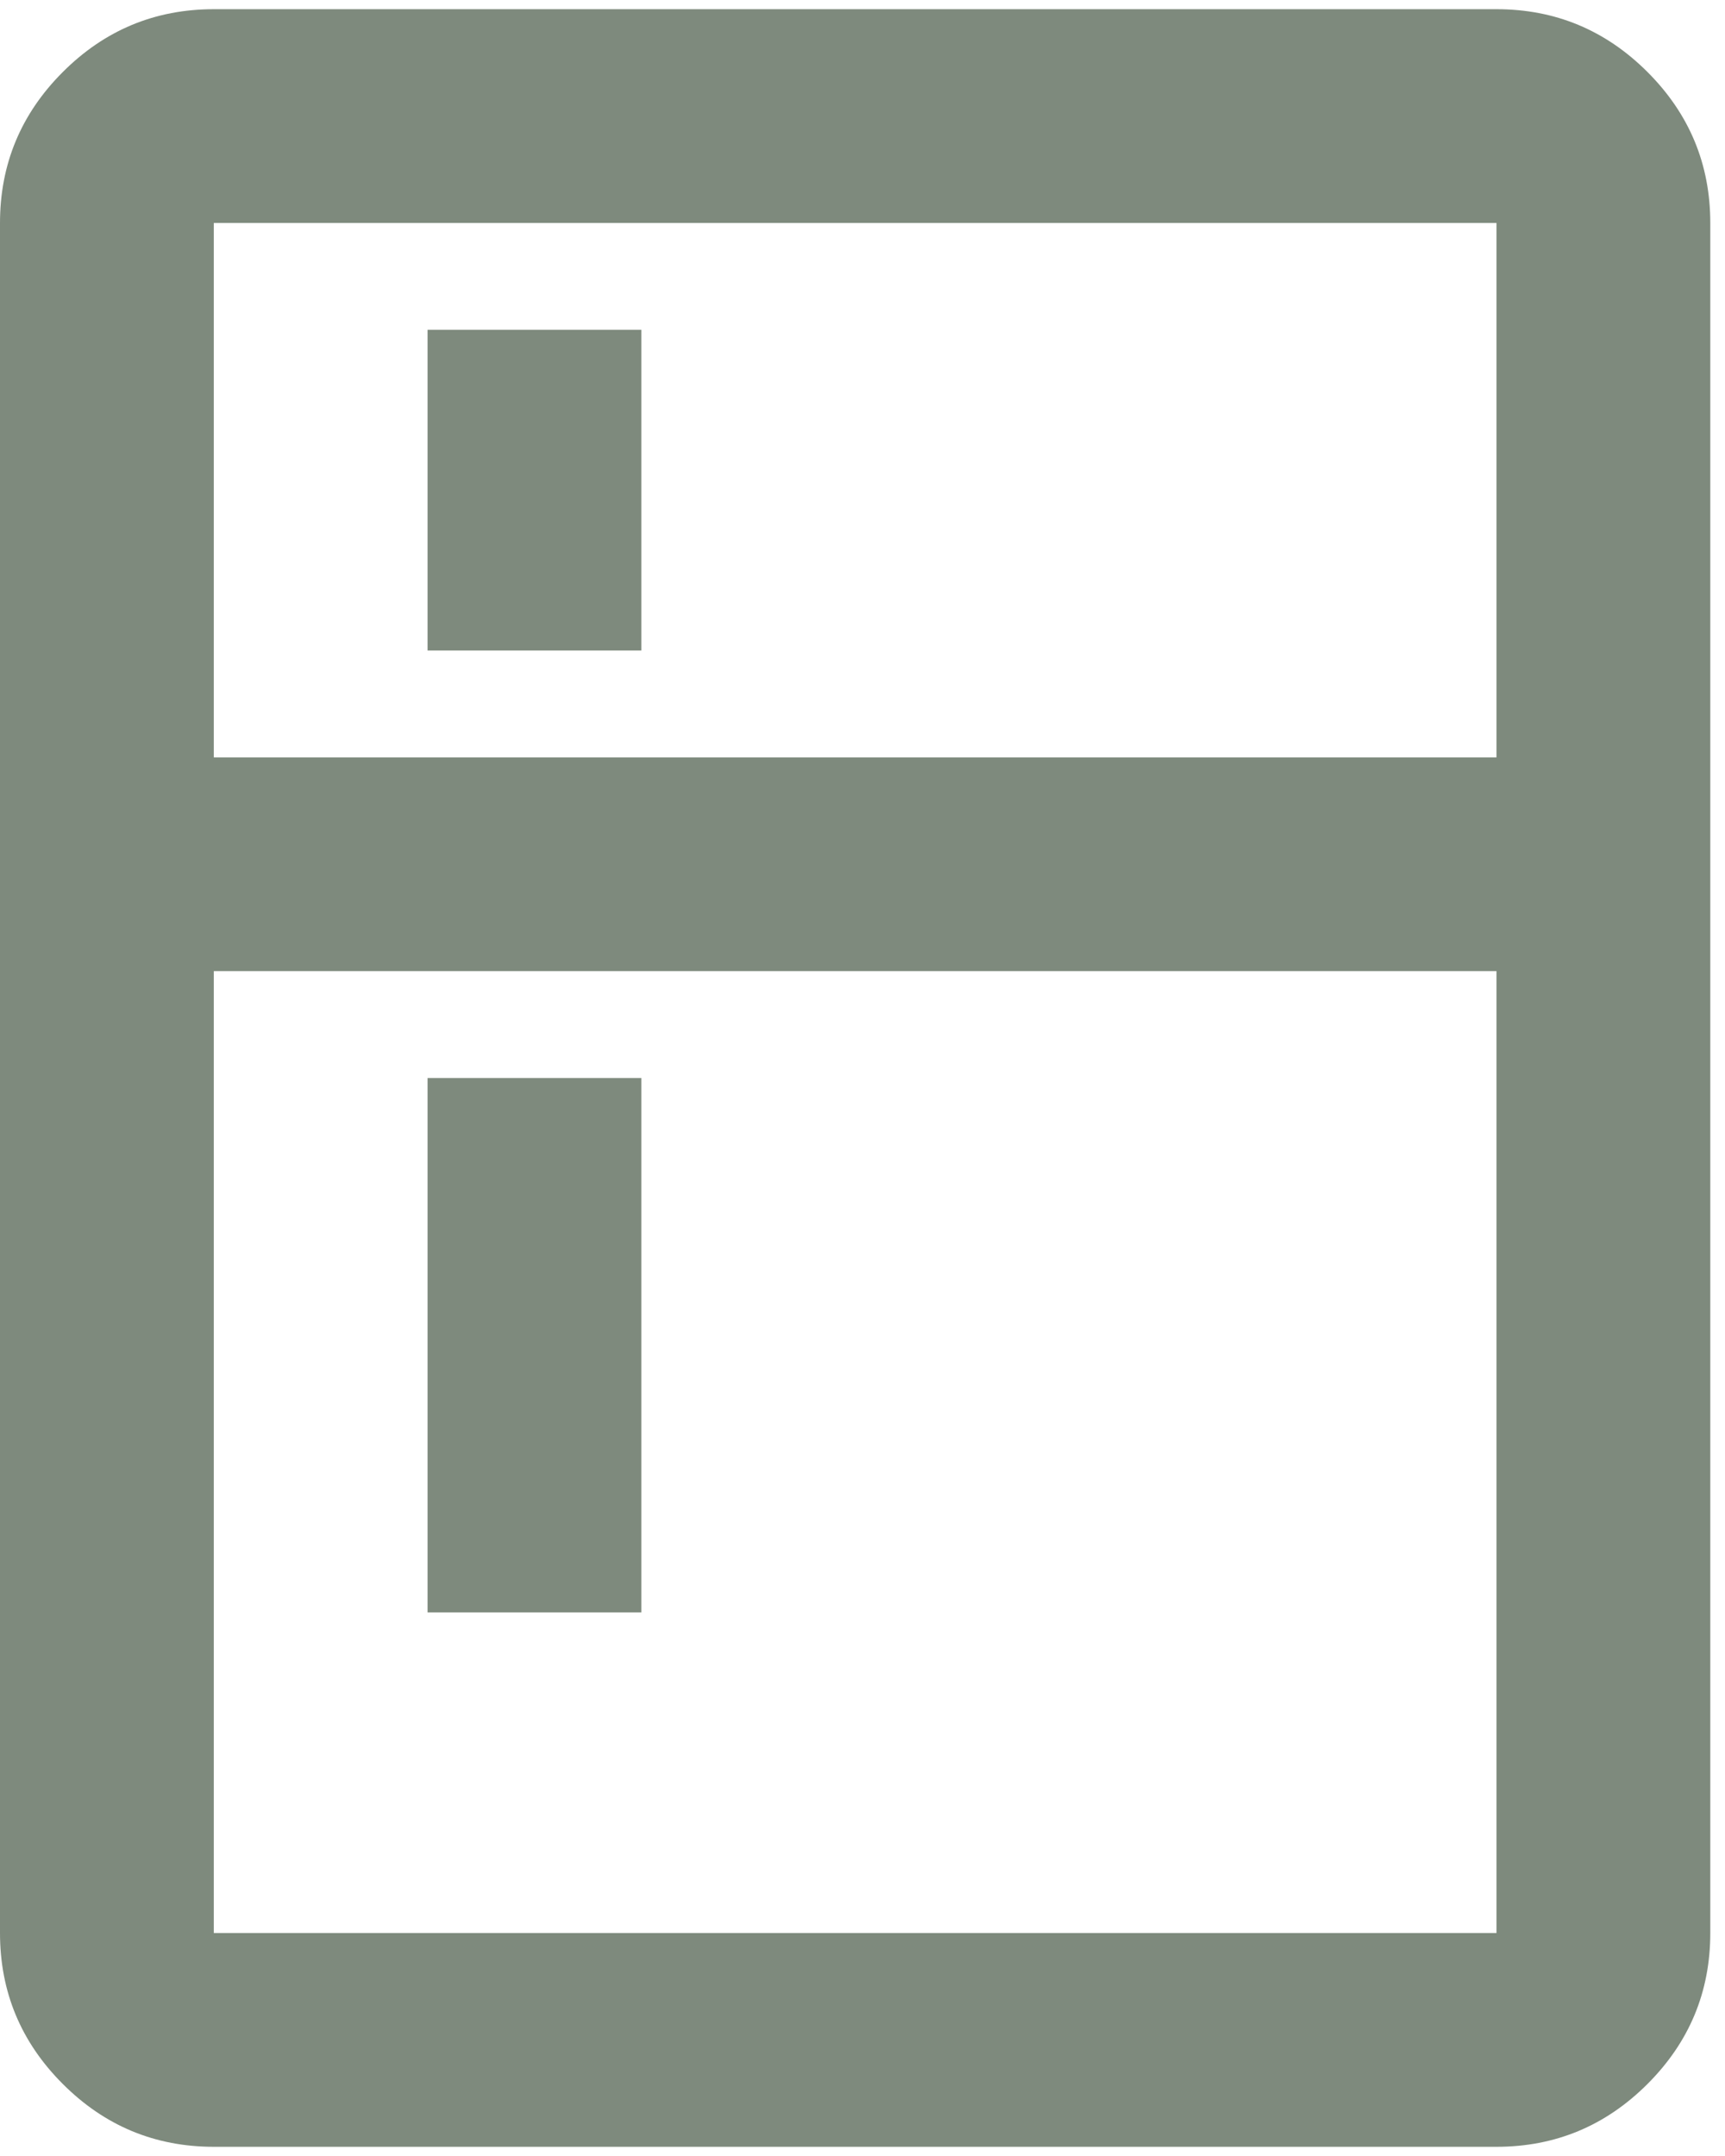<?xml version="1.0" encoding="UTF-8"?> <svg xmlns="http://www.w3.org/2000/svg" width="36" height="45" viewBox="0 0 36 45" fill="none"><path d="M8.923 13.577V6.884H13.385V13.577H8.923ZM8.923 33.654V22.5H13.385V33.654H8.923ZM4.462 44.808C3.235 44.808 2.184 44.371 1.311 43.497C0.437 42.624 0 41.573 0 40.346V4.654C0 3.427 0.437 2.376 1.311 1.503C2.184 0.629 3.235 0.192 4.462 0.192H31.231C32.458 0.192 33.508 0.629 34.382 1.503C35.256 2.376 35.693 3.427 35.693 4.654V40.346C35.693 41.573 35.256 42.624 34.382 43.497C33.508 44.371 32.458 44.808 31.231 44.808H4.462ZM4.462 40.346H31.231V20.269H4.462V40.346ZM4.462 15.808H31.231V4.654H4.462V15.808Z" fill="#7E8A7D"></path></svg> 